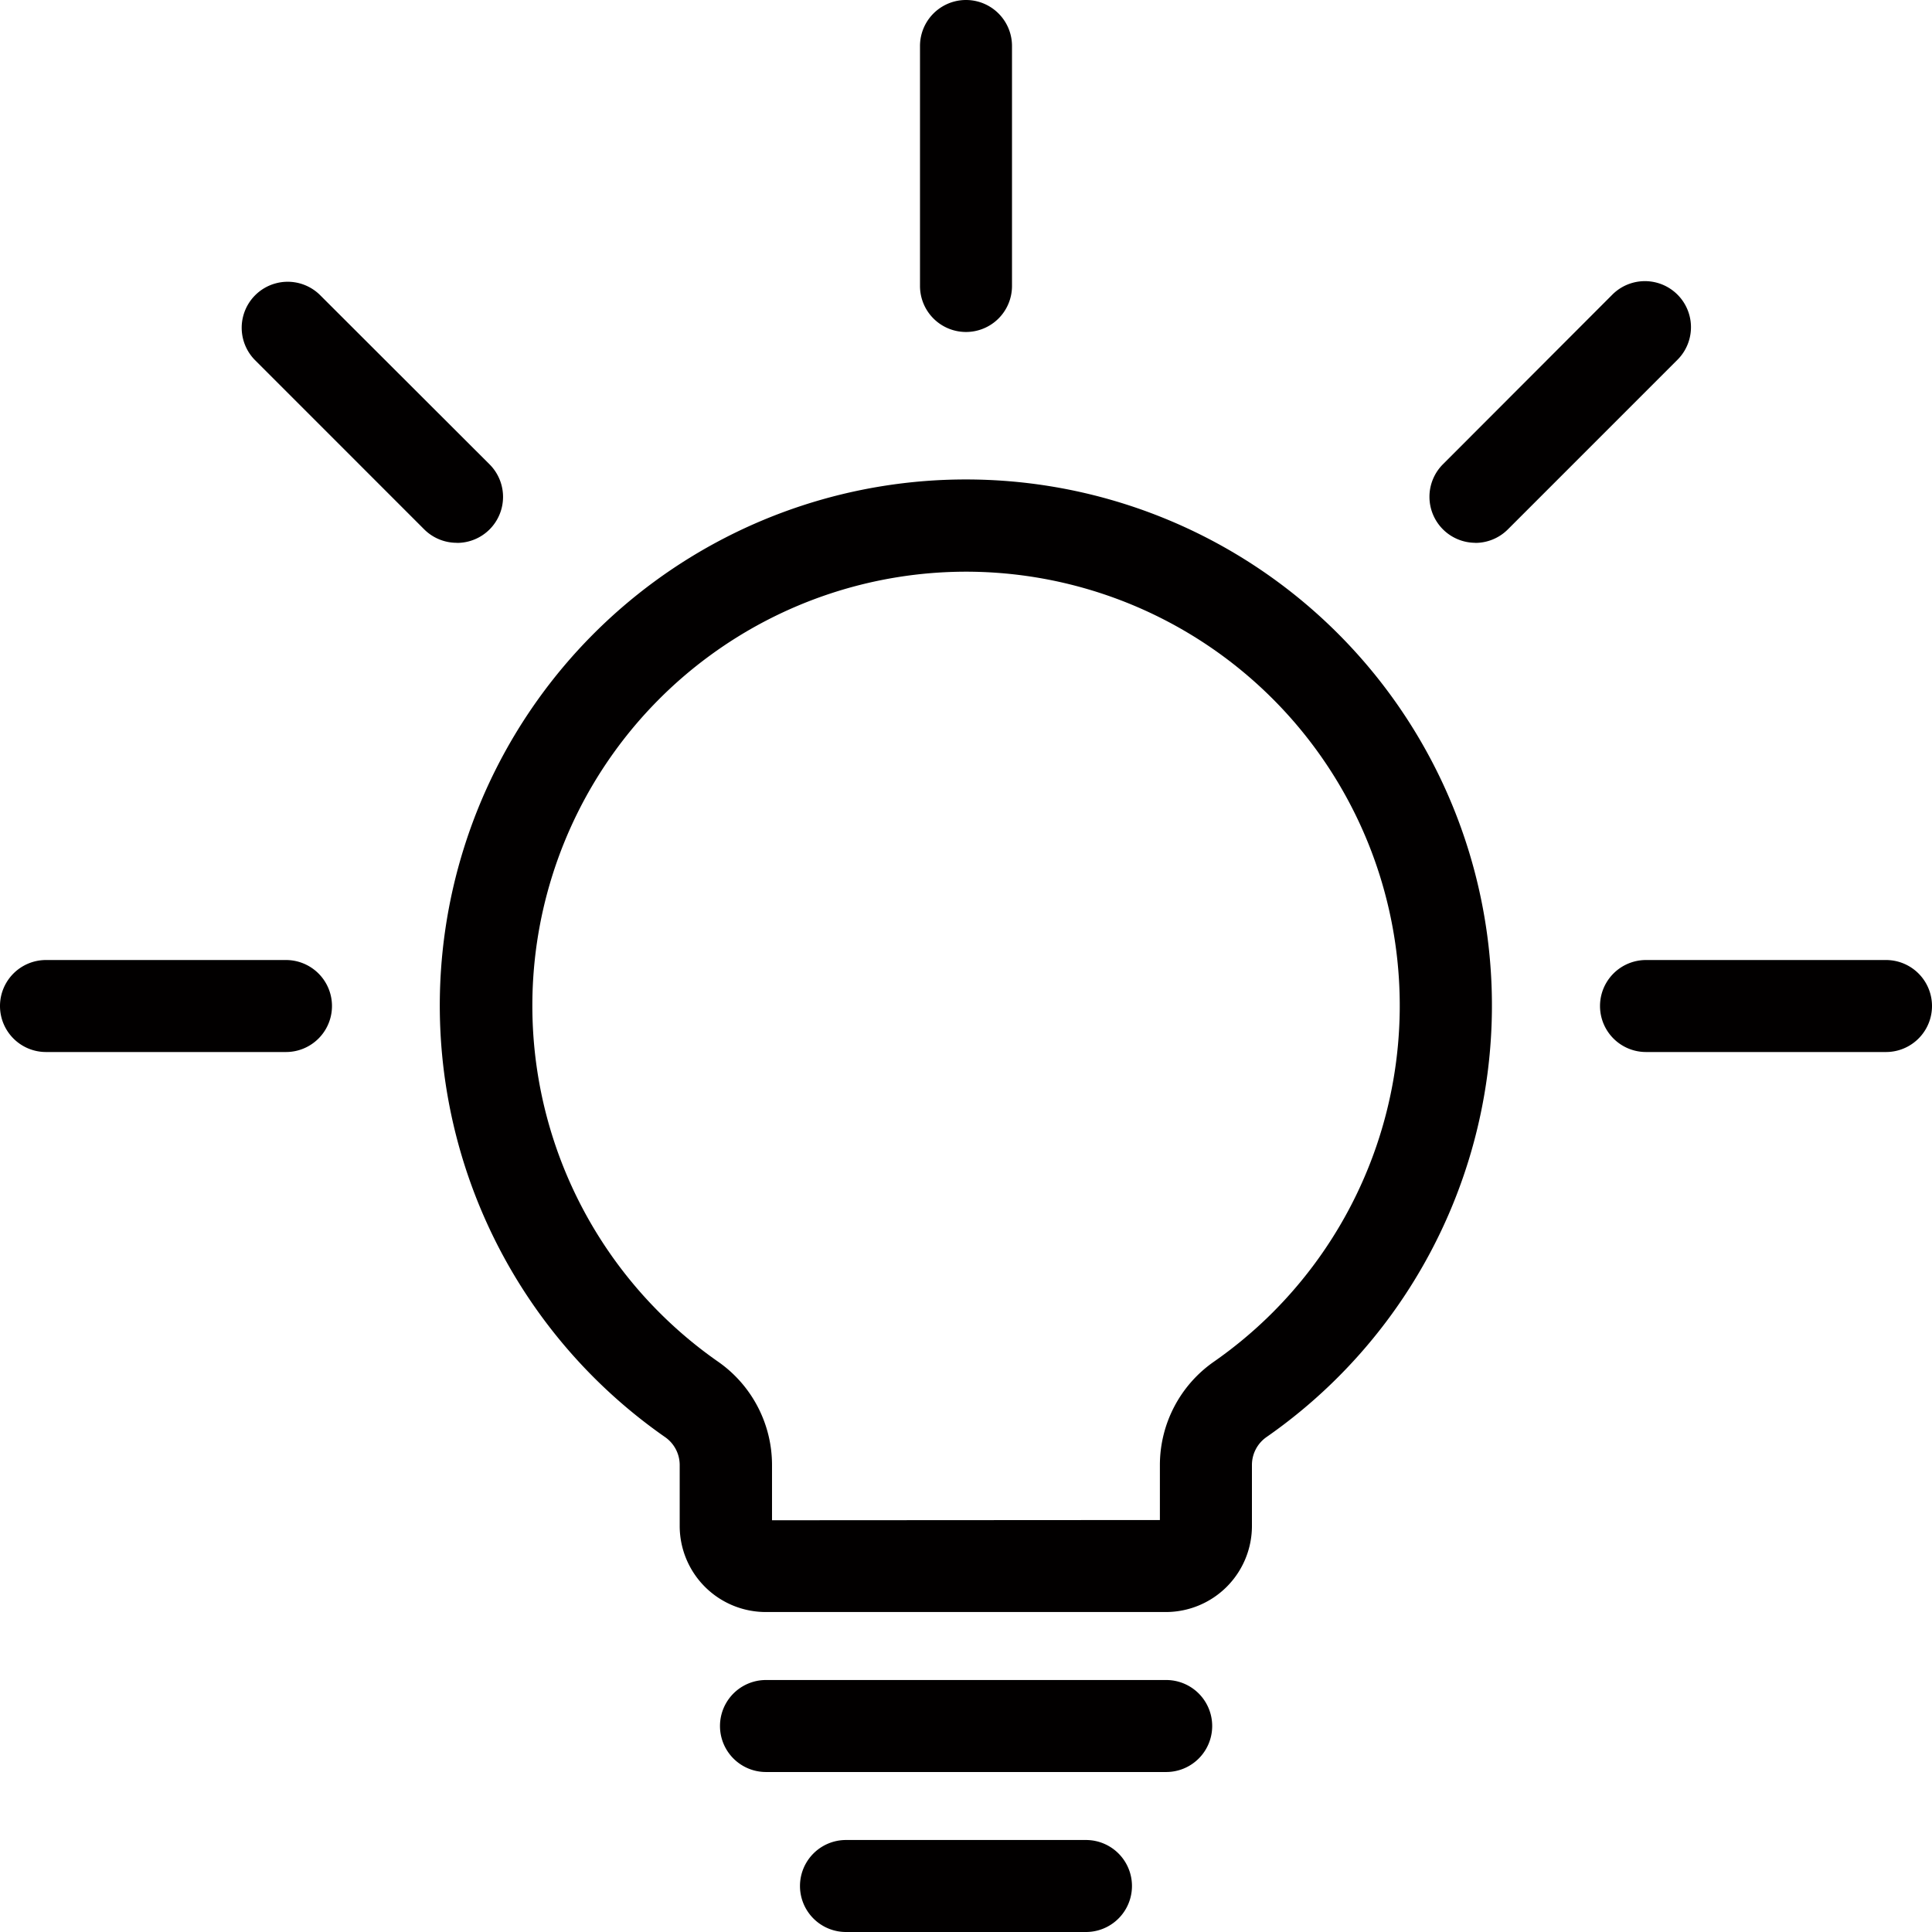 <svg xmlns="http://www.w3.org/2000/svg" xmlns:xlink="http://www.w3.org/1999/xlink" width="42" height="42" viewBox="0 0 42 42"><defs><clipPath id="b"><rect width="42" height="42"/></clipPath></defs><g id="a" clip-path="url(#b)"><path d="M23.608,42H18.391a1,1,0,0,1,0-2h5.217a1,1,0,0,1,0,2Zm1.744-3.478h-8.7a1,1,0,0,1,0-2h8.7a1,1,0,0,1,0,2ZM21,7.217a1,1,0,0,1-1-1V1a1,1,0,0,1,2,0V6.217A1,1,0,0,1,21,7.217ZM9.932,11.8a1,1,0,0,1-.707-.289L5.535,7.82A1,1,0,0,1,6.949,6.406l3.693,3.688a1,1,0,0,1-.71,1.708Zm22.136,0a1,1,0,0,1-.707-1.7L35.05,6.406A1,1,0,0,1,36.468,7.82l-3.693,3.693a1,1,0,0,1-.707.289ZM6.217,22.87H1a1,1,0,1,1,0-2H6.217a1,1,0,0,1,0,2ZM41,22.87H35.783a1,1,0,0,1,0-2H41a1,1,0,0,1,0,2ZM21,10.423h.011a11.434,11.434,0,0,1,6.521,20.818.739.739,0,0,0-.316.606v1.327a1.872,1.872,0,0,1-1.87,1.87h-8.7a1.872,1.872,0,0,1-1.87-1.87V31.849a.739.739,0,0,0-.317-.607A11.436,11.436,0,0,1,21,10.423Zm4.215,22.621v-1.2A2.74,2.74,0,0,1,26.392,29.6a9.434,9.434,0,0,0-5.381-17.172H21A9.435,9.435,0,0,0,15.608,29.6a2.74,2.74,0,0,1,1.175,2.249v1.2Z" fill="#020000"/></g></svg>